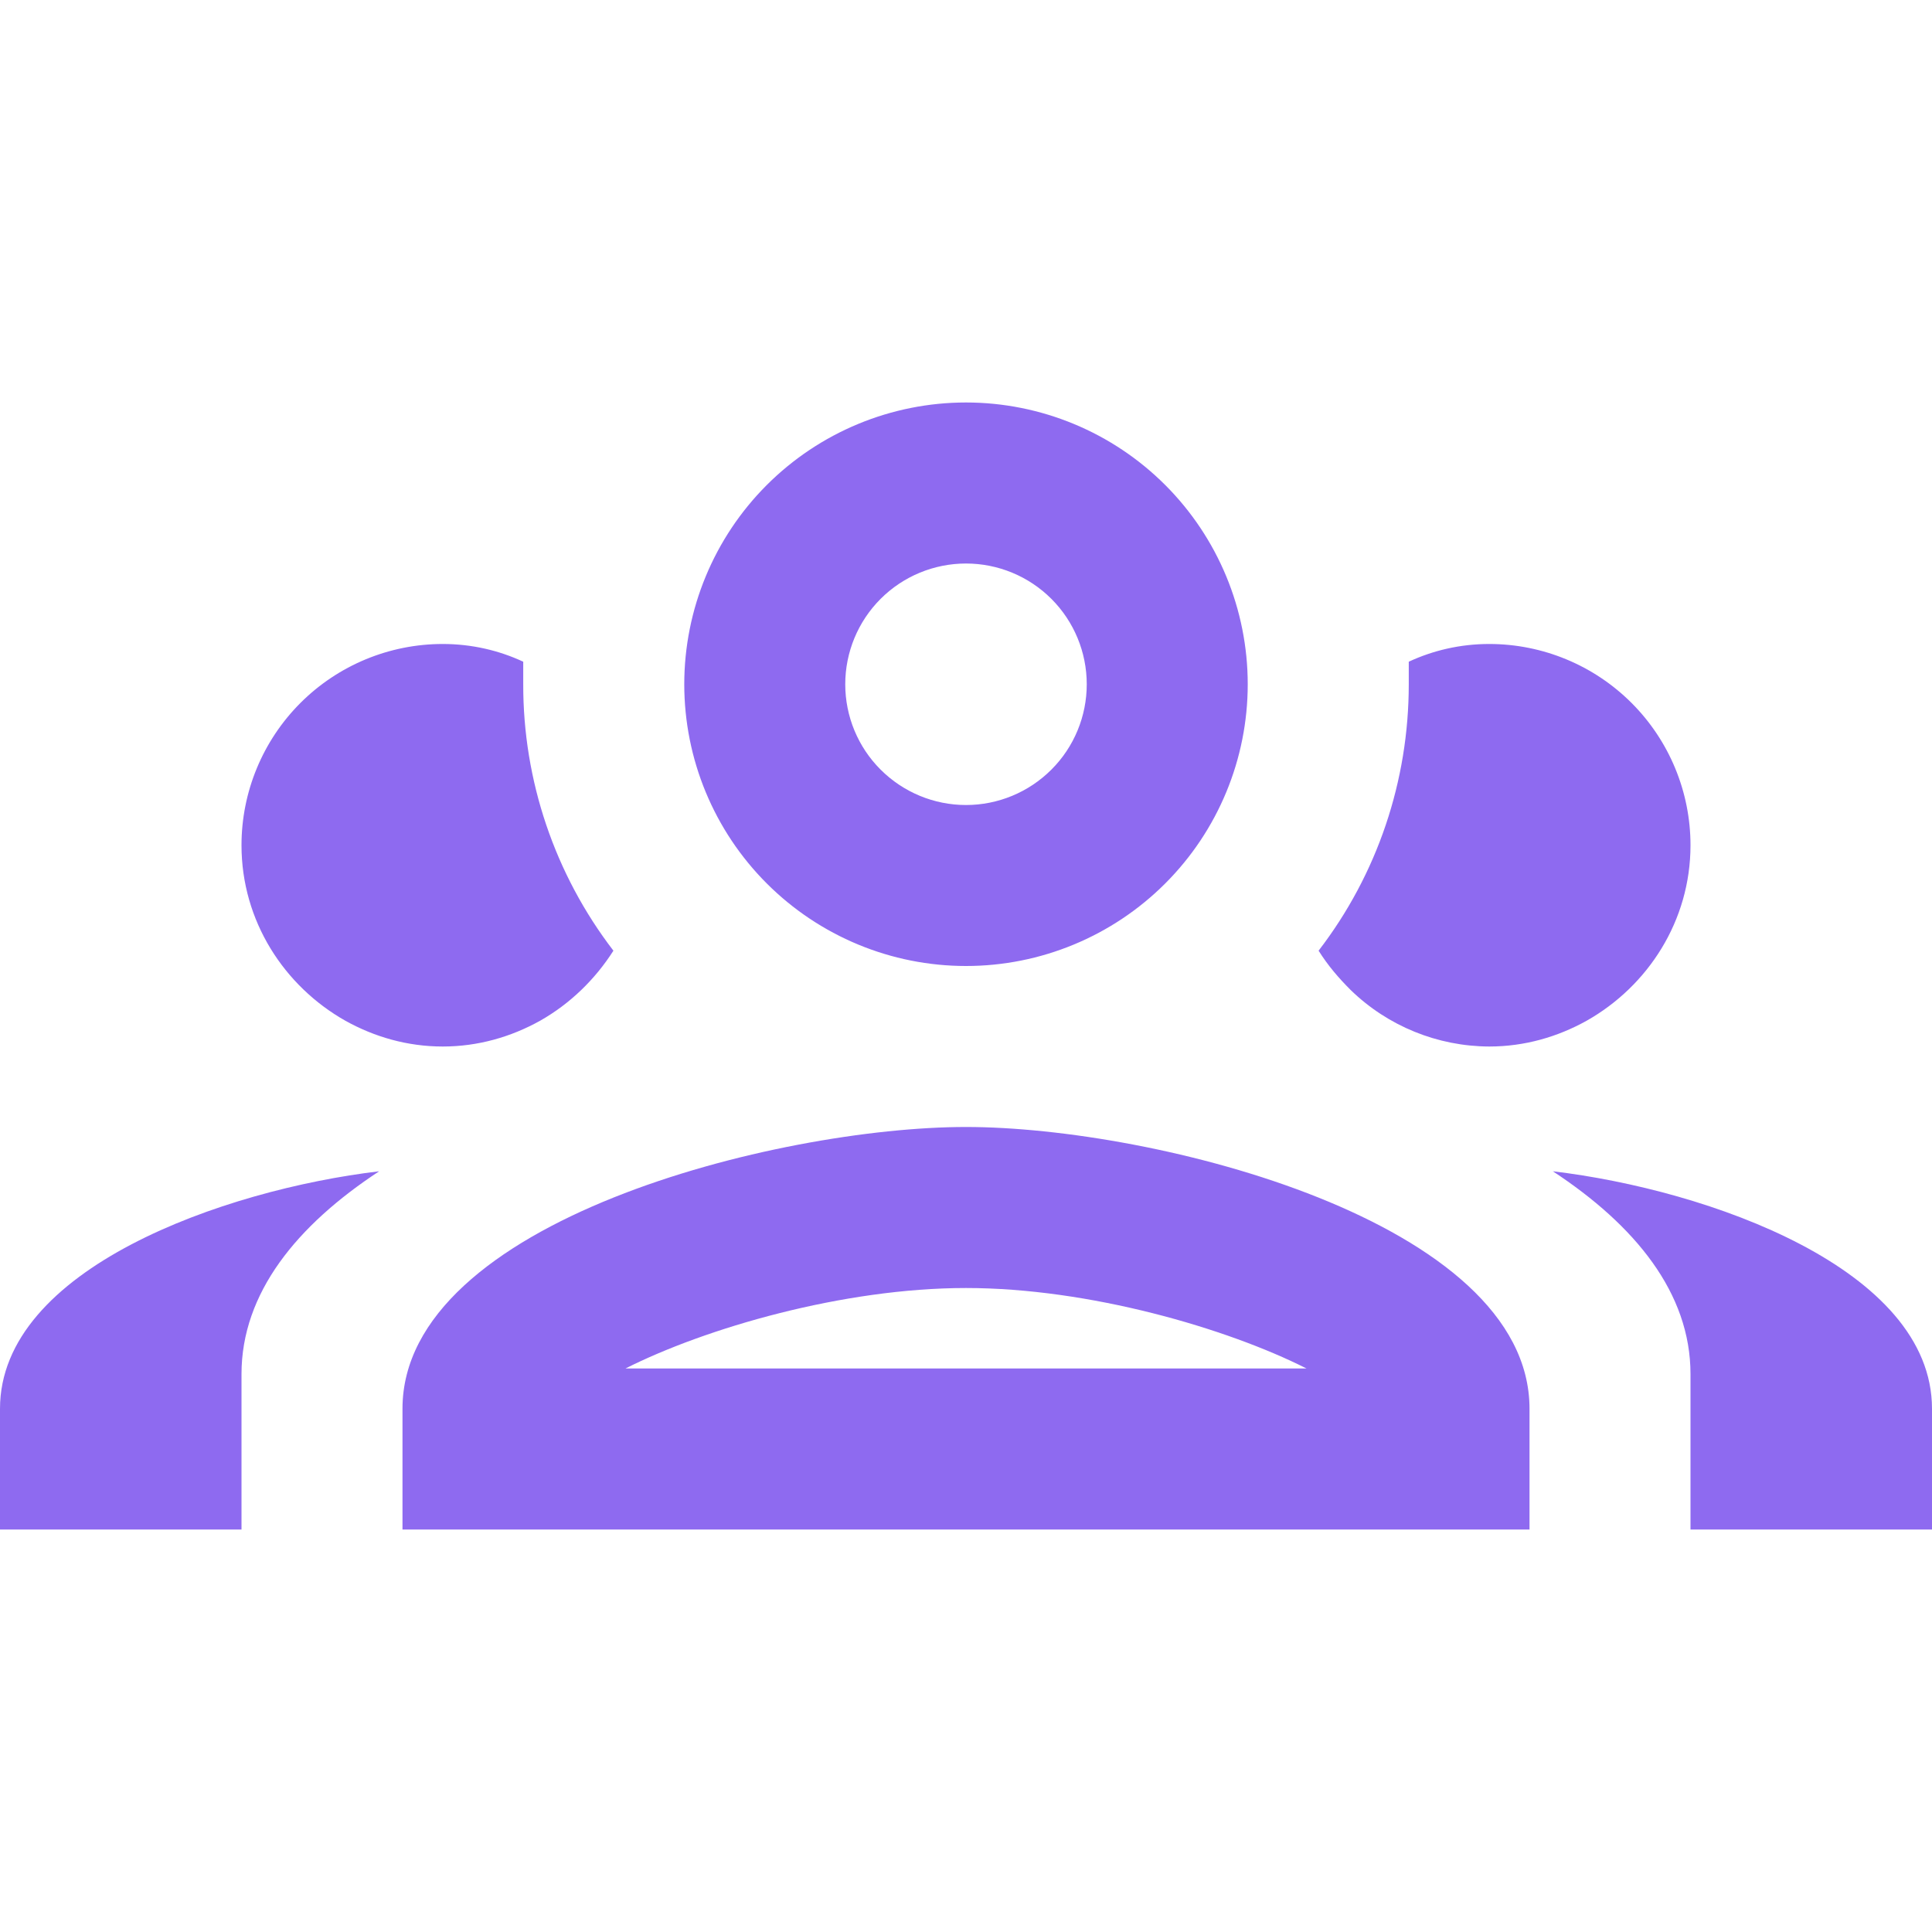<svg width="40" height="40" viewBox="0 0 40 40" fill="none" xmlns="http://www.w3.org/2000/svg">
<path d="M20 8.333C18.453 8.333 16.969 8.948 15.875 10.042C14.781 11.136 14.167 12.62 14.167 14.167C14.167 15.714 14.781 17.197 15.875 18.291C16.969 19.385 18.453 20 20 20C21.547 20 23.031 19.385 24.125 18.291C25.219 17.197 25.833 15.714 25.833 14.167C25.833 12.62 25.219 11.136 24.125 10.042C23.031 8.948 21.547 8.333 20 8.333ZM20 11.667C20.663 11.667 21.299 11.93 21.768 12.399C22.237 12.868 22.5 13.504 22.5 14.167C22.5 14.83 22.237 15.466 21.768 15.934C21.299 16.403 20.663 16.667 20 16.667C19.337 16.667 18.701 16.403 18.232 15.934C17.763 15.466 17.5 14.83 17.5 14.167C17.5 13.504 17.763 12.868 18.232 12.399C18.701 11.93 19.337 11.667 20 11.667ZM9.167 13.333C8.062 13.333 7.002 13.772 6.22 14.554C5.439 15.335 5 16.395 5 17.5C5 19.067 5.883 20.417 7.15 21.133C7.75 21.467 8.433 21.667 9.167 21.667C9.9 21.667 10.583 21.467 11.183 21.133C11.8 20.783 12.317 20.283 12.7 19.683C11.486 18.101 10.829 16.161 10.833 14.167V13.7C10.333 13.467 9.767 13.333 9.167 13.333ZM30.833 13.333C30.233 13.333 29.667 13.467 29.167 13.7V14.167C29.167 16.167 28.517 18.1 27.3 19.683C27.5 20 27.717 20.25 27.967 20.5C28.735 21.245 29.763 21.663 30.833 21.667C31.567 21.667 32.25 21.467 32.85 21.133C34.117 20.417 35 19.067 35 17.5C35 16.395 34.561 15.335 33.78 14.554C32.998 13.772 31.938 13.333 30.833 13.333ZM20 23.333C16.1 23.333 8.333 25.283 8.333 29.167V31.667H31.667V29.167C31.667 25.283 23.9 23.333 20 23.333ZM7.85 24.25C4.633 24.633 0 26.267 0 29.167V31.667H5V28.45C5 26.767 6.15 25.367 7.85 24.25ZM32.15 24.25C33.85 25.367 35 26.767 35 28.45V31.667H40V29.167C40 26.267 35.367 24.633 32.15 24.25ZM20 26.667C22.55 26.667 25.4 27.5 27.05 28.333H12.95C14.6 27.5 17.45 26.667 20 26.667Z" fill="#8E6AF0"/>
</svg>
